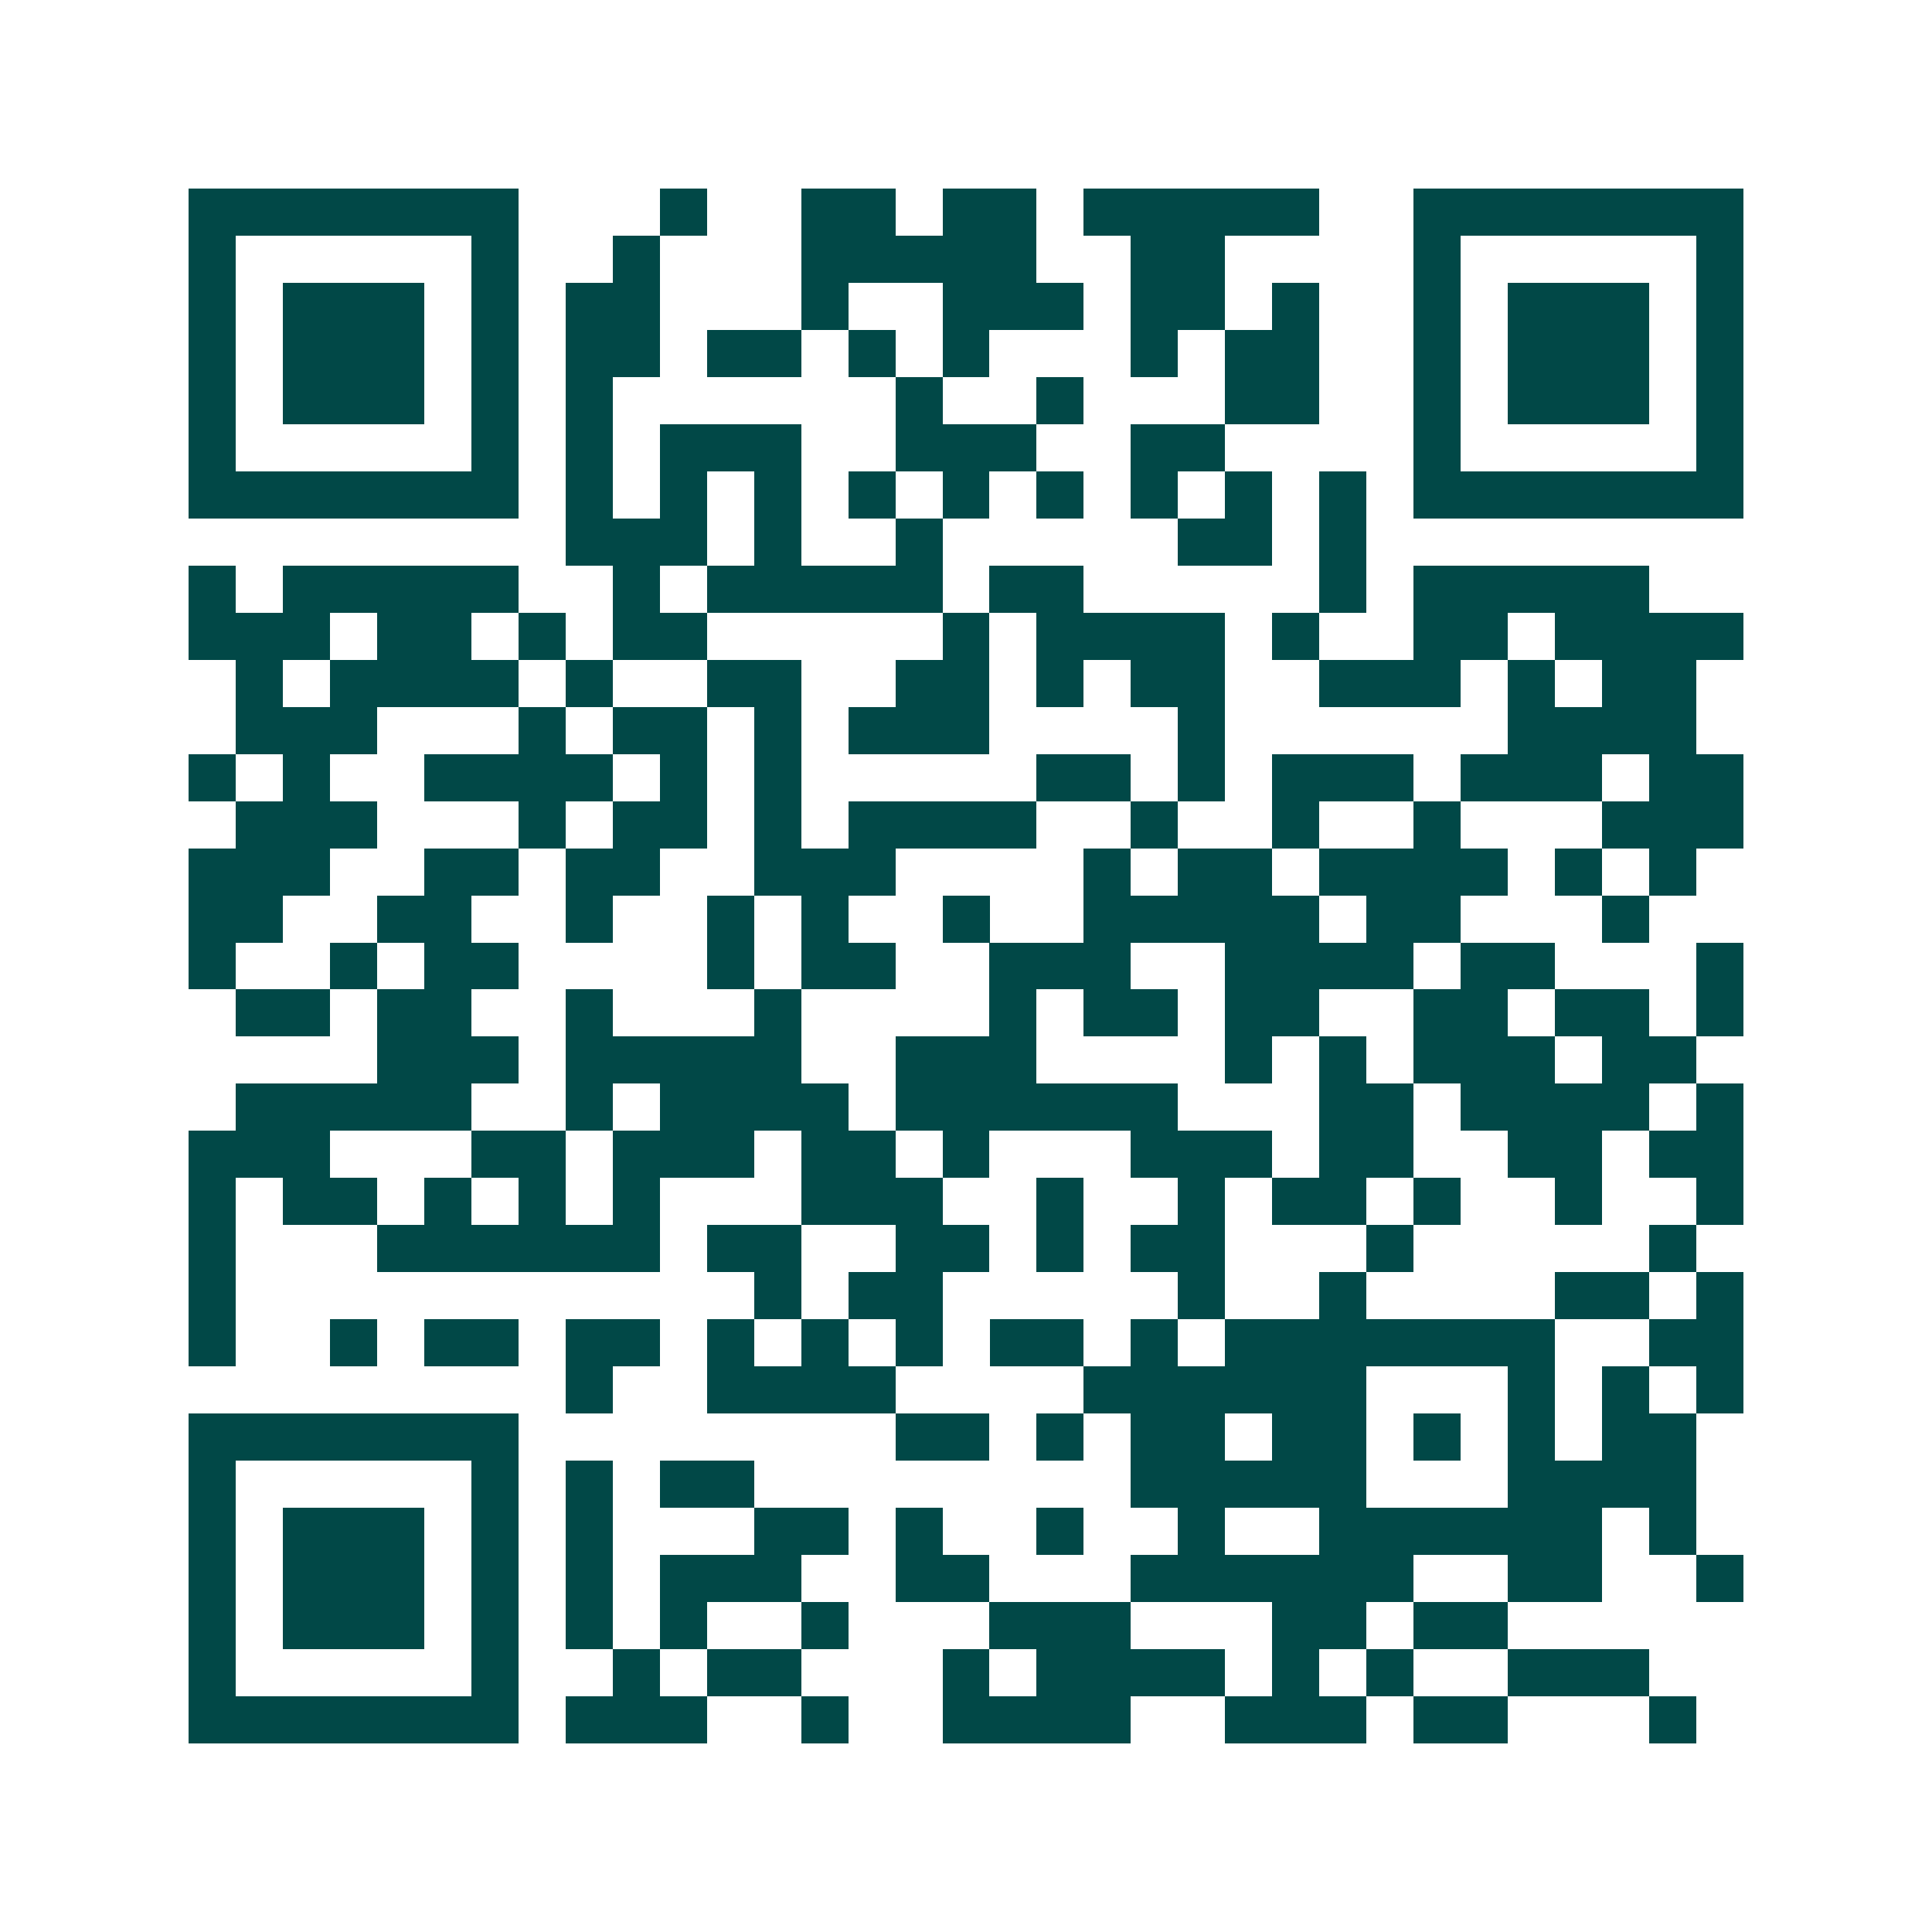 <svg xmlns="http://www.w3.org/2000/svg" width="200" height="200" viewBox="0 0 41 41" shape-rendering="crispEdges"><path fill="#ffffff" d="M0 0h41v41H0z"/><path stroke="#014847" d="M4 4.5h7m3 0h1m2 0h2m1 0h2m1 0h5m2 0h7M4 5.5h1m5 0h1m2 0h1m3 0h5m2 0h2m4 0h1m5 0h1M4 6.5h1m1 0h3m1 0h1m1 0h2m3 0h1m2 0h3m1 0h2m1 0h1m2 0h1m1 0h3m1 0h1M4 7.5h1m1 0h3m1 0h1m1 0h2m1 0h2m1 0h1m1 0h1m3 0h1m1 0h2m2 0h1m1 0h3m1 0h1M4 8.5h1m1 0h3m1 0h1m1 0h1m6 0h1m2 0h1m3 0h2m2 0h1m1 0h3m1 0h1M4 9.5h1m5 0h1m1 0h1m1 0h3m2 0h3m2 0h2m4 0h1m5 0h1M4 10.5h7m1 0h1m1 0h1m1 0h1m1 0h1m1 0h1m1 0h1m1 0h1m1 0h1m1 0h1m1 0h7M12 11.5h3m1 0h1m2 0h1m5 0h2m1 0h1M4 12.5h1m1 0h5m2 0h1m1 0h5m1 0h2m5 0h1m1 0h5M4 13.5h3m1 0h2m1 0h1m1 0h2m5 0h1m1 0h4m1 0h1m2 0h2m1 0h4M5 14.5h1m1 0h4m1 0h1m2 0h2m2 0h2m1 0h1m1 0h2m2 0h3m1 0h1m1 0h2M5 15.5h3m3 0h1m1 0h2m1 0h1m1 0h3m4 0h1m6 0h4M4 16.5h1m1 0h1m2 0h4m1 0h1m1 0h1m5 0h2m1 0h1m1 0h3m1 0h3m1 0h2M5 17.5h3m3 0h1m1 0h2m1 0h1m1 0h4m2 0h1m2 0h1m2 0h1m3 0h3M4 18.5h3m2 0h2m1 0h2m2 0h3m4 0h1m1 0h2m1 0h4m1 0h1m1 0h1M4 19.5h2m2 0h2m2 0h1m2 0h1m1 0h1m2 0h1m2 0h5m1 0h2m3 0h1M4 20.5h1m2 0h1m1 0h2m4 0h1m1 0h2m2 0h3m2 0h4m1 0h2m3 0h1M5 21.5h2m1 0h2m2 0h1m3 0h1m4 0h1m1 0h2m1 0h2m2 0h2m1 0h2m1 0h1M8 22.5h3m1 0h5m2 0h3m4 0h1m1 0h1m1 0h3m1 0h2M5 23.5h5m2 0h1m1 0h4m1 0h6m3 0h2m1 0h4m1 0h1M4 24.5h3m3 0h2m1 0h3m1 0h2m1 0h1m3 0h3m1 0h2m2 0h2m1 0h2M4 25.5h1m1 0h2m1 0h1m1 0h1m1 0h1m3 0h3m2 0h1m2 0h1m1 0h2m1 0h1m2 0h1m2 0h1M4 26.5h1m3 0h6m1 0h2m2 0h2m1 0h1m1 0h2m3 0h1m5 0h1M4 27.5h1m11 0h1m1 0h2m5 0h1m2 0h1m4 0h2m1 0h1M4 28.5h1m2 0h1m1 0h2m1 0h2m1 0h1m1 0h1m1 0h1m1 0h2m1 0h1m1 0h7m2 0h2M12 29.5h1m2 0h4m4 0h6m3 0h1m1 0h1m1 0h1M4 30.5h7m8 0h2m1 0h1m1 0h2m1 0h2m1 0h1m1 0h1m1 0h2M4 31.5h1m5 0h1m1 0h1m1 0h2m8 0h5m3 0h4M4 32.5h1m1 0h3m1 0h1m1 0h1m3 0h2m1 0h1m2 0h1m2 0h1m2 0h6m1 0h1M4 33.5h1m1 0h3m1 0h1m1 0h1m1 0h3m2 0h2m3 0h6m2 0h2m2 0h1M4 34.5h1m1 0h3m1 0h1m1 0h1m1 0h1m2 0h1m3 0h3m3 0h2m1 0h2M4 35.5h1m5 0h1m2 0h1m1 0h2m3 0h1m1 0h4m1 0h1m1 0h1m2 0h3M4 36.5h7m1 0h3m2 0h1m2 0h4m2 0h3m1 0h2m3 0h1"/></svg>
